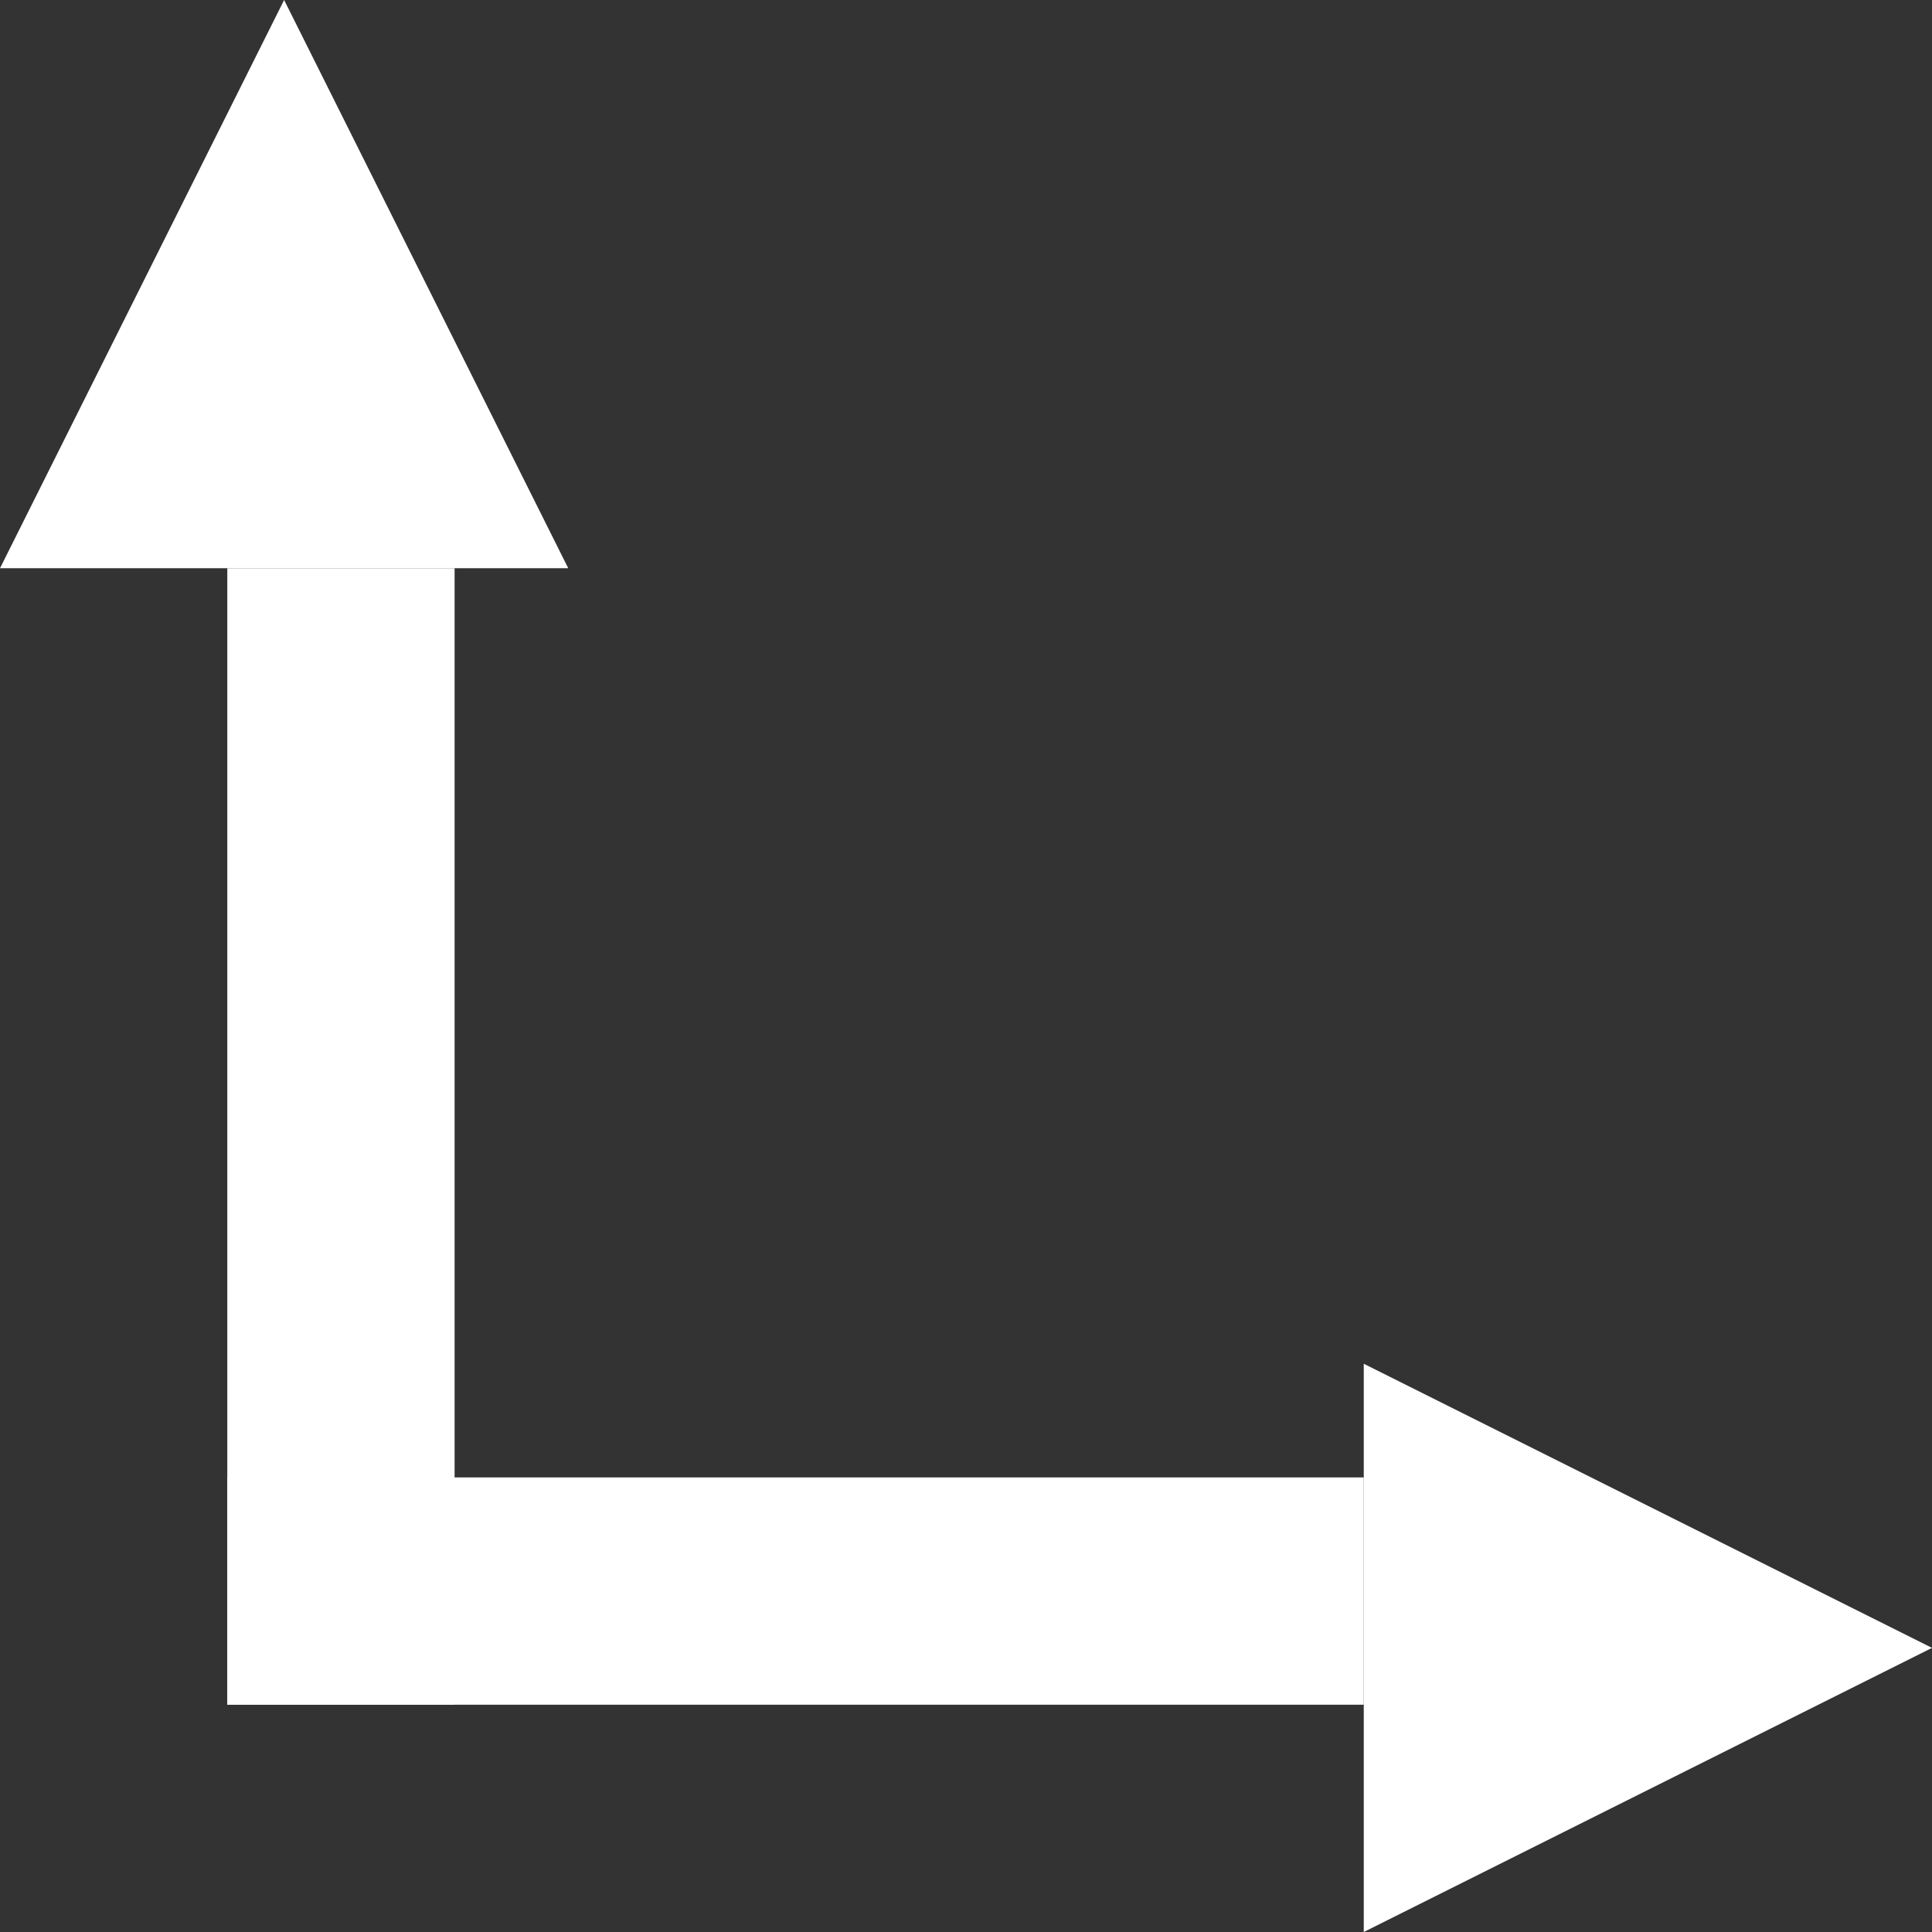 <?xml version="1.0" encoding="UTF-8"?>
<svg width="17px" height="17px" viewBox="0 0 17 17" version="1.1" xmlns="http://www.w3.org/2000/svg" xmlns:xlink="http://www.w3.org/1999/xlink">
    <rect x="0" y="0" width="17" height="17" fill="#333333" stroke="none"/>
    <!-- Generator: Sketch 54.1 (76490) - https://sketchapp.com -->
    <title>Group 2</title>
    <desc>Created with Sketch.</desc>
    <g id="Page-1" stroke="none" stroke-width="1" fill="none" fill-rule="evenodd">
        <g id="homeb" transform="translate(-773, -1546)" fill="#FFFFFF" fill-rule="nonzero">
            <g id="Group-2" transform="translate(773, 1546)">
                <rect id="Rectangle-Copy-19" x="2" y="5" width="2" height="10"></rect>
                <rect id="Rectangle-Copy-21" x="2" y="13" width="10" height="2"></rect>
                <polygon id="Line-Copy-10" points="17 14.5 12 17 12 12"></polygon>
                <polygon id="Line-Copy-12" transform="translate(2.5, 2.5) rotate(-90) translate(-2.5, -2.5) " points="5 2.5 0 5 0 0"></polygon>
            </g>
        </g>
    </g>
</svg>